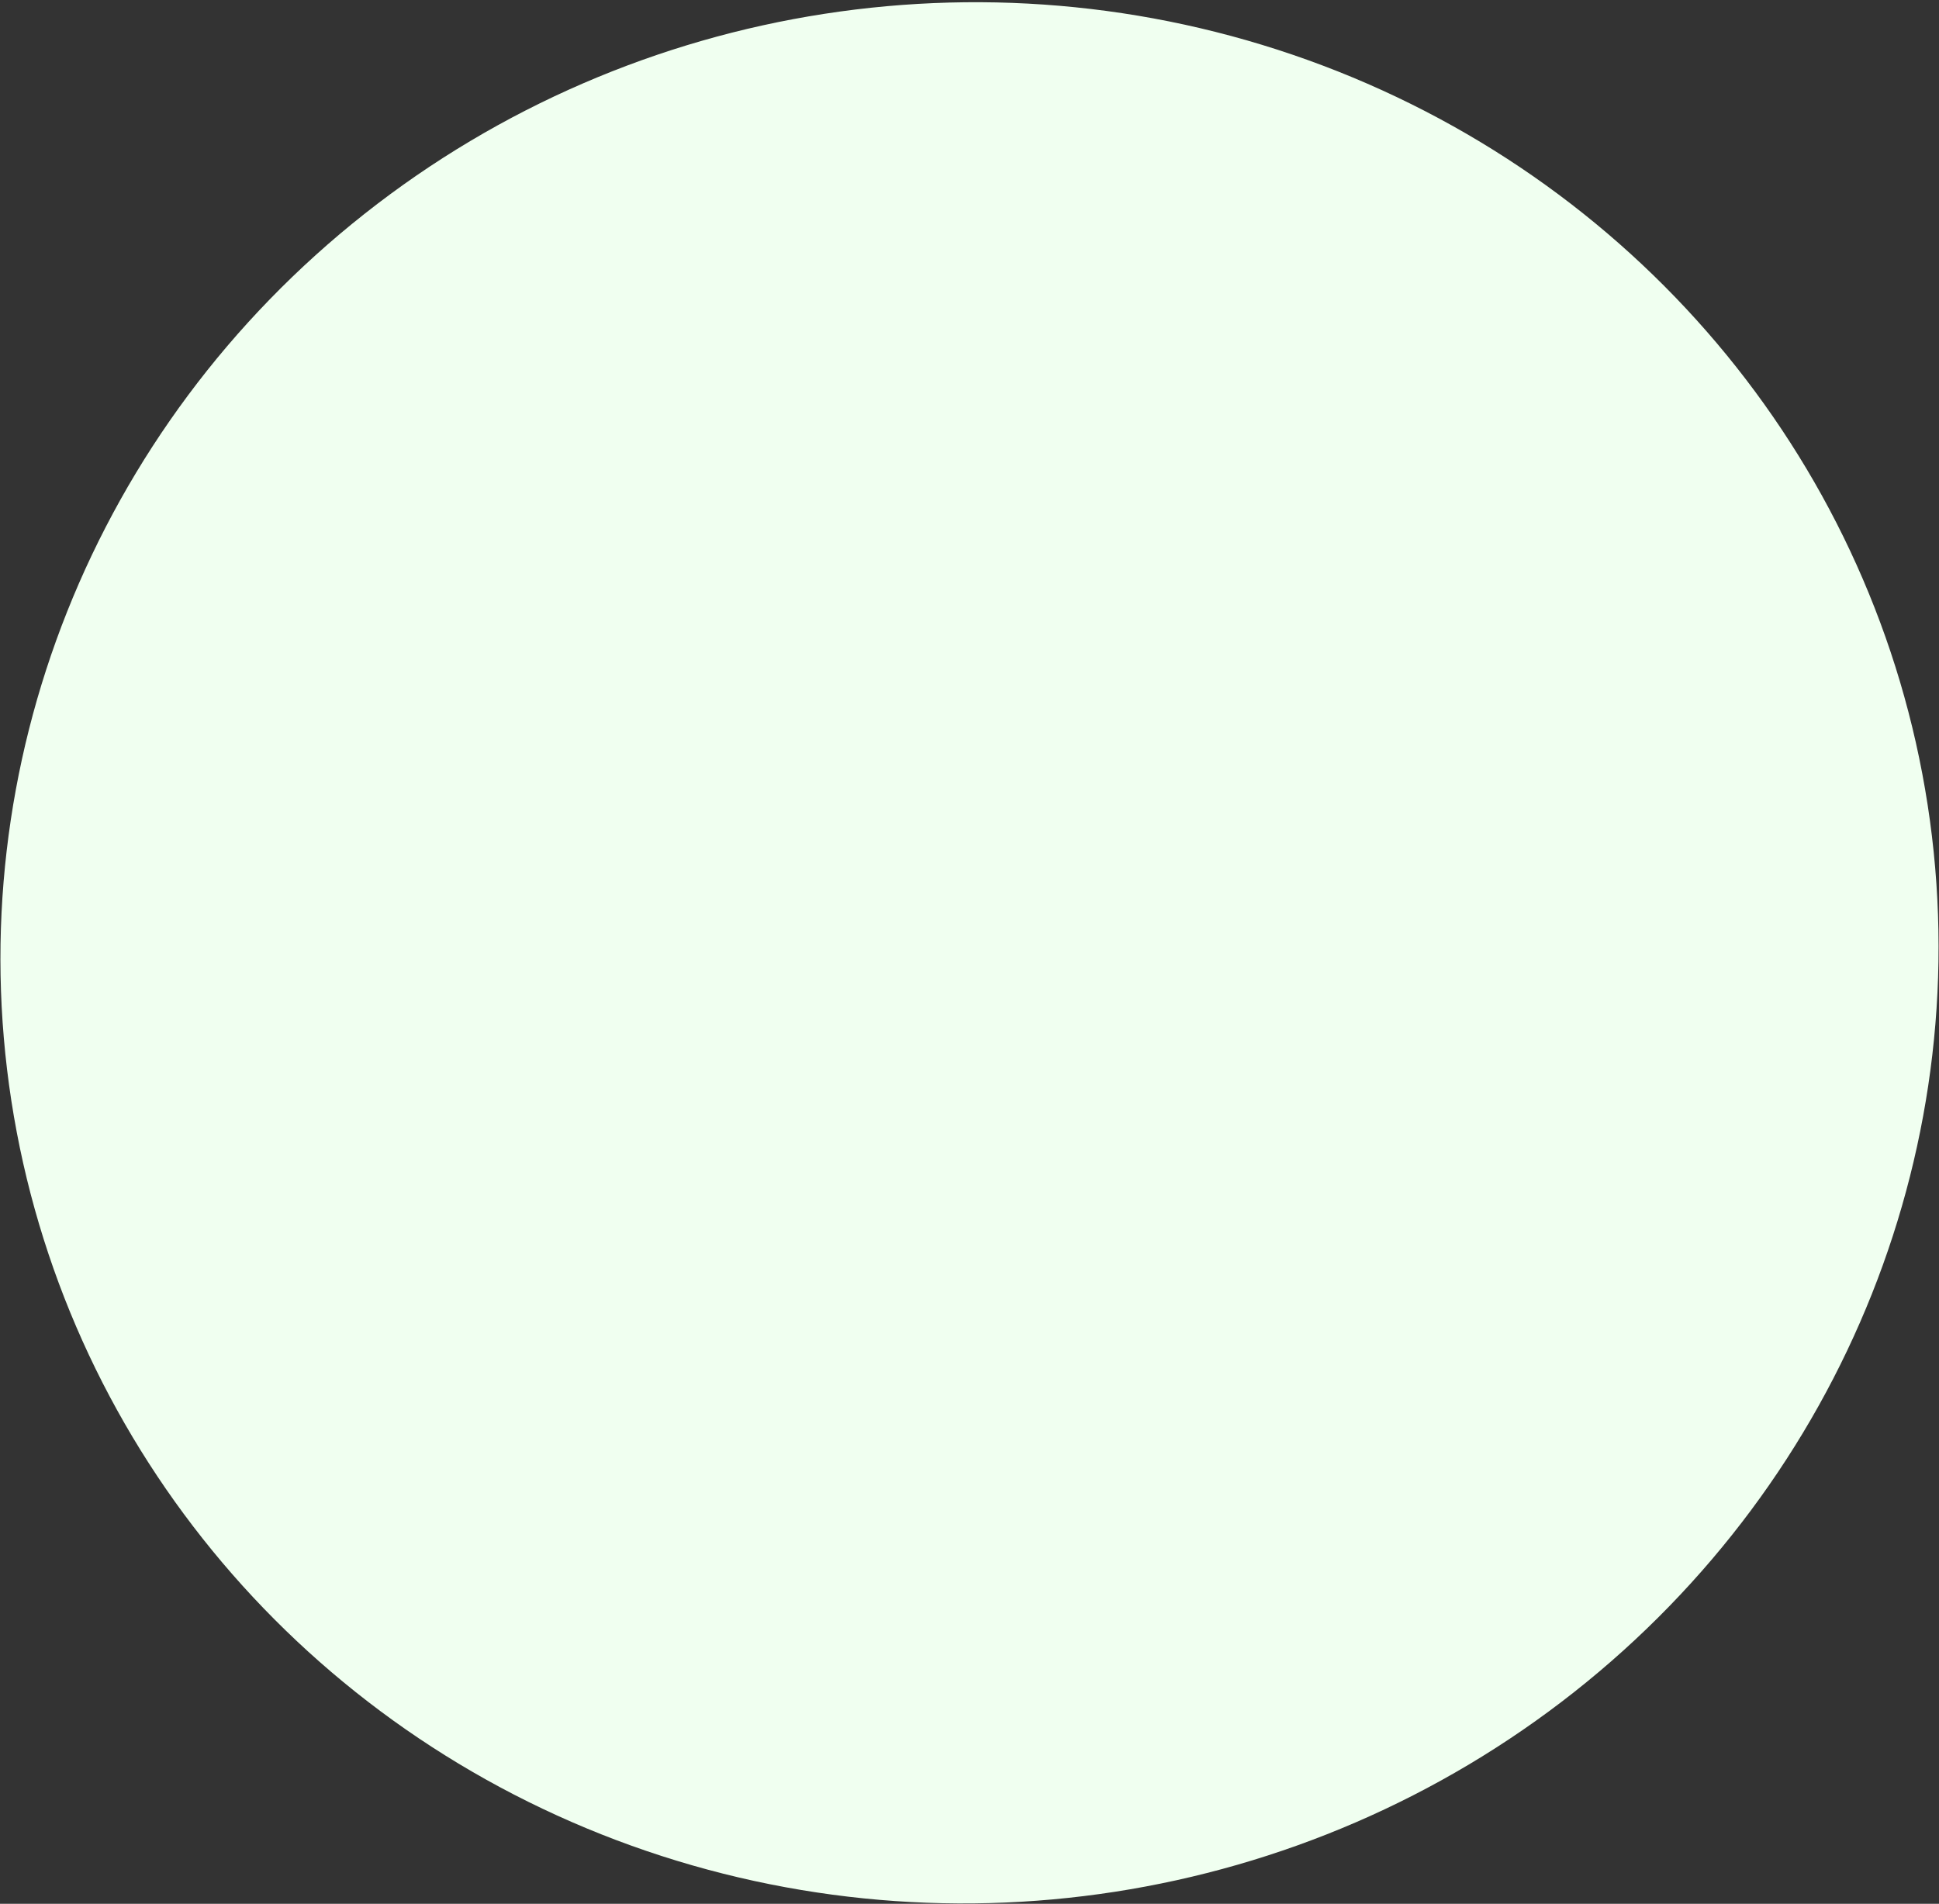 <svg width="884" height="868" viewBox="0 0 884 868" fill="none" xmlns="http://www.w3.org/2000/svg">
<rect x="0" y="0" width="884" height="868" fill="#333333" stroke="none"/>
<ellipse cx="442" cy="434.421" rx="442.001" ry="433.199" transform="rotate(-8.789 442 434.421)" fill="#F0FFF0"/>
</svg>
